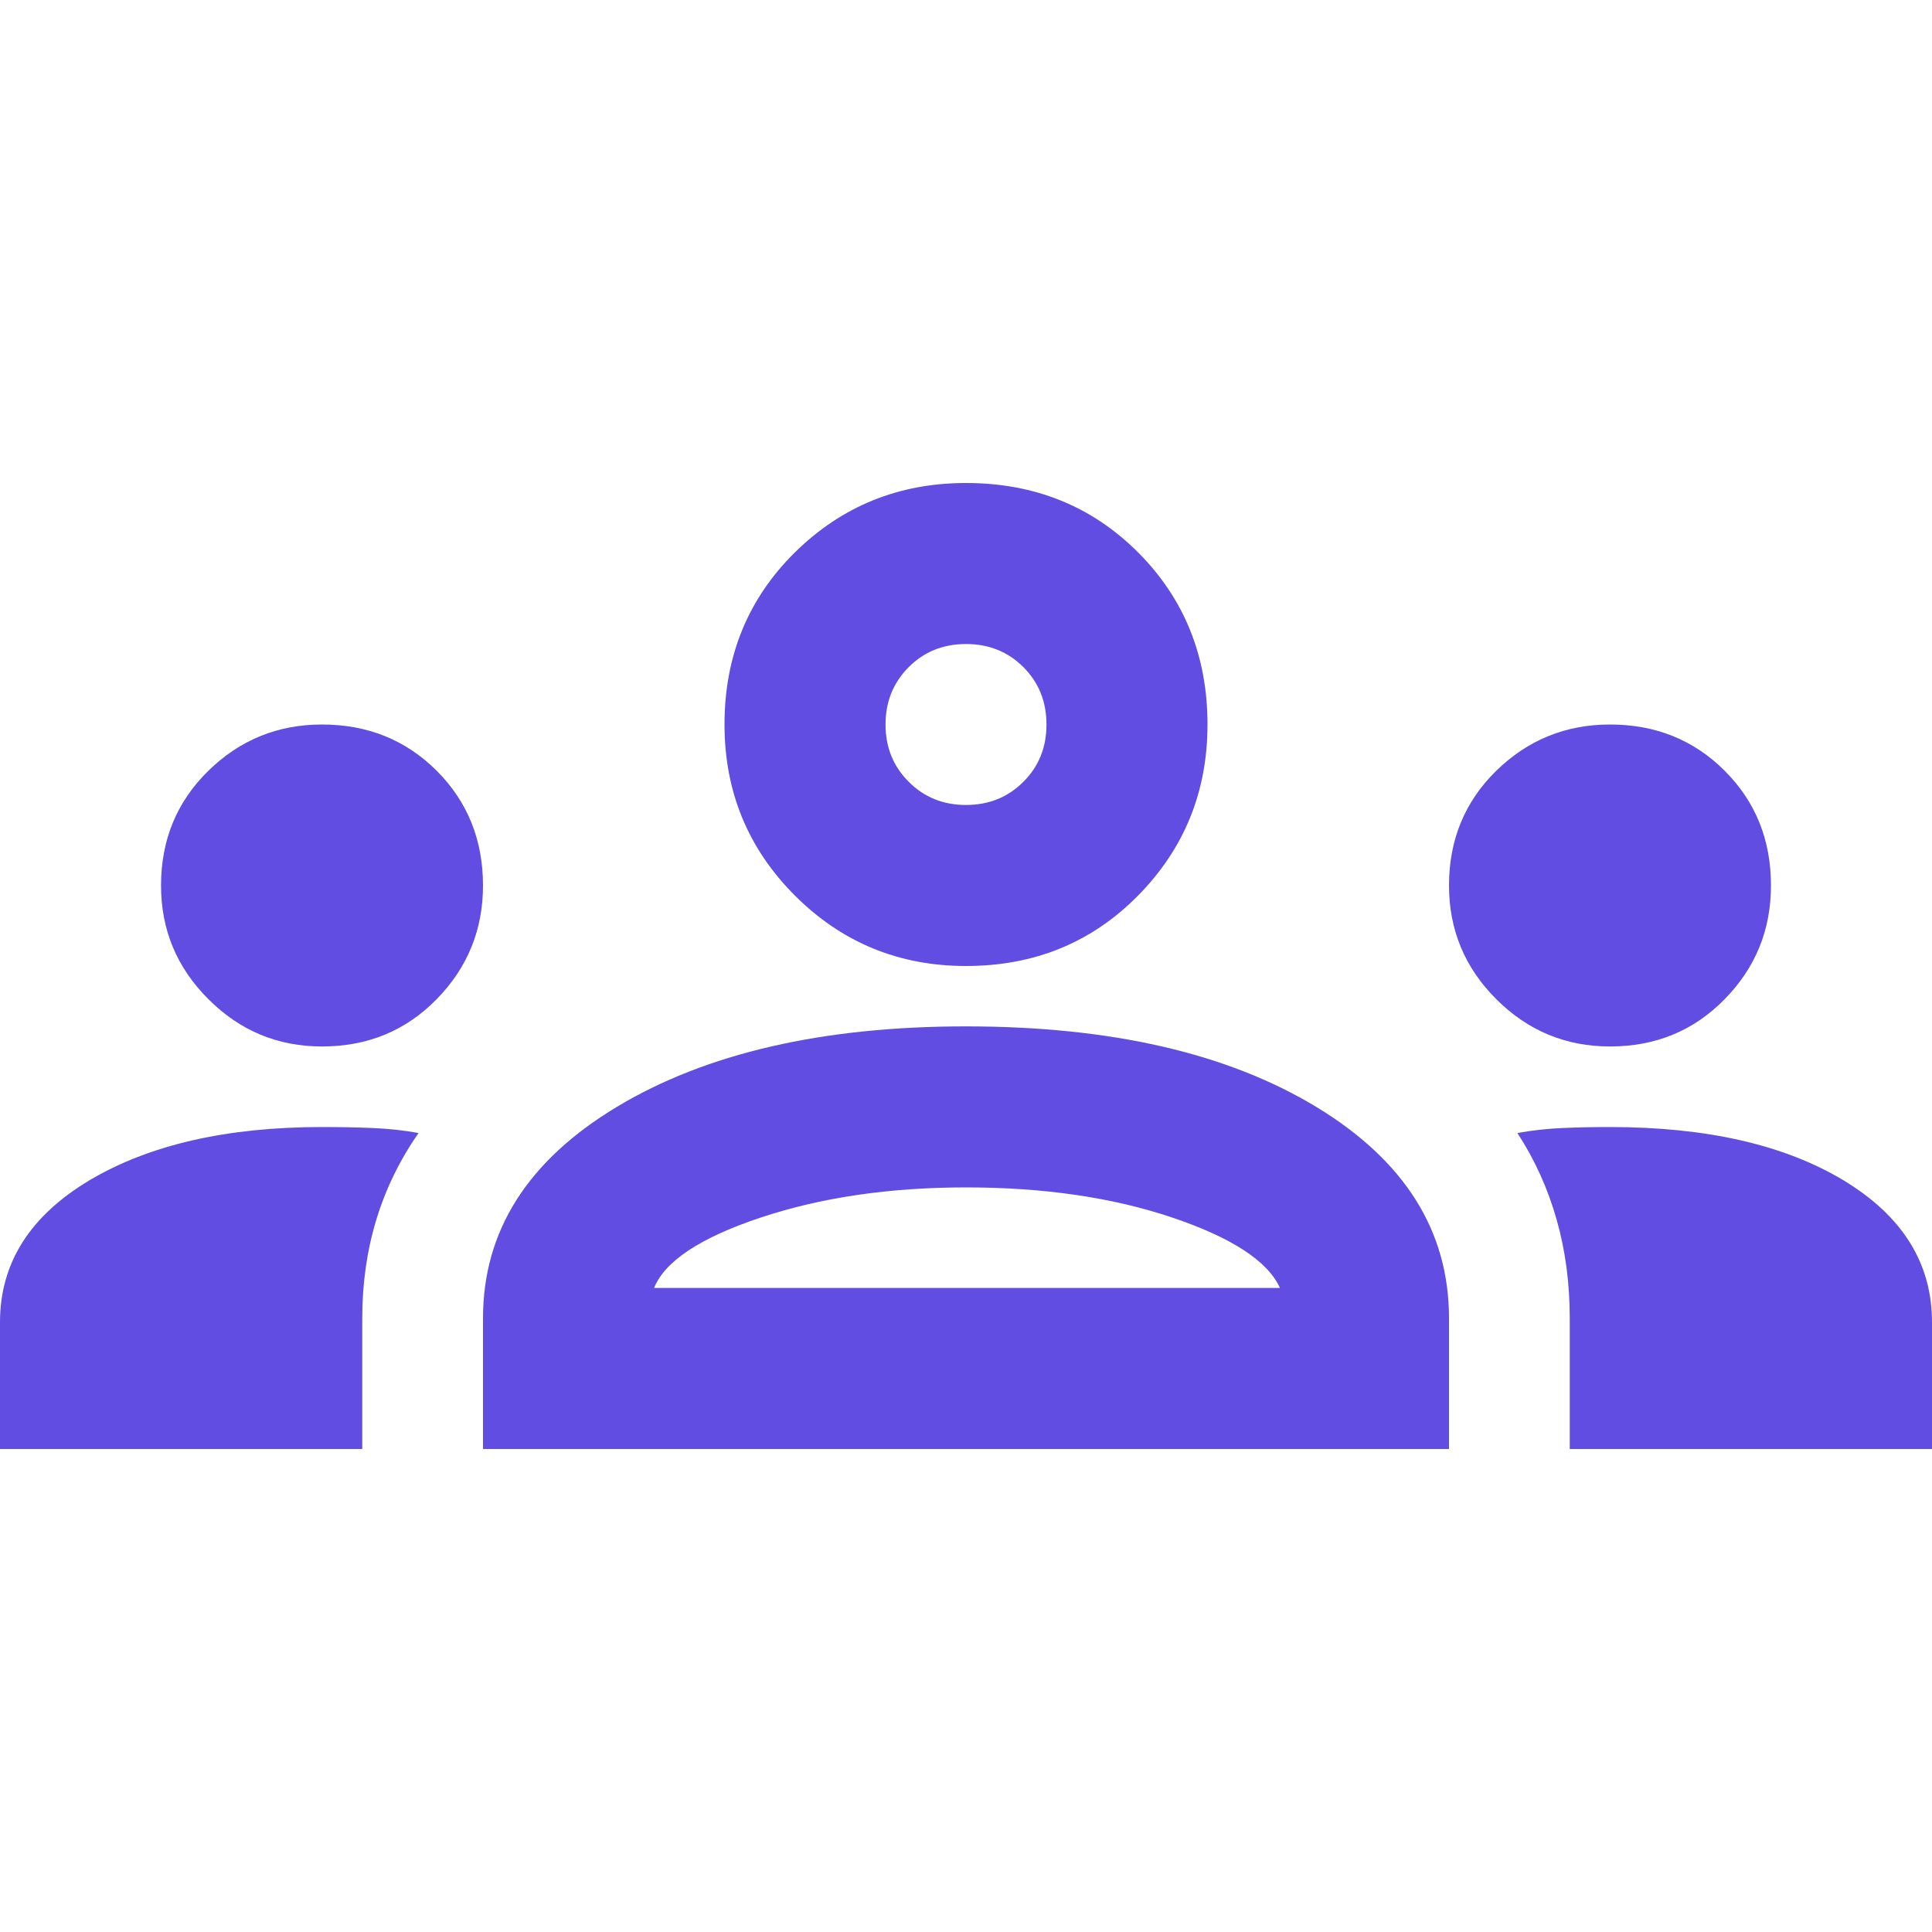 <svg width="20" height="20" viewBox="0 0 20 20" fill="none" xmlns="http://www.w3.org/2000/svg">
<path d="M0 15V13.688C0 13.076 0.309 12.587 0.927 12.218C1.545 11.851 2.347 11.667 3.333 11.667C3.514 11.667 3.688 11.67 3.854 11.677C4.021 11.684 4.181 11.701 4.333 11.729C4.139 12.007 3.993 12.306 3.896 12.625C3.799 12.944 3.75 13.285 3.75 13.646V15H0ZM5 15V13.646C5 12.743 5.462 12.014 6.386 11.458C7.309 10.903 8.514 10.625 10 10.625C11.5 10.625 12.708 10.903 13.625 11.458C14.542 12.014 15 12.743 15 13.646V15H5ZM16.25 15V13.646C16.25 13.285 16.205 12.944 16.114 12.625C16.024 12.306 15.889 12.007 15.708 11.729C15.861 11.701 16.017 11.684 16.177 11.677C16.337 11.67 16.5 11.667 16.667 11.667C17.667 11.667 18.472 11.851 19.083 12.218C19.694 12.587 20 13.076 20 13.688V15H16.25ZM10 12.292C9.208 12.292 8.5 12.396 7.875 12.604C7.25 12.812 6.882 13.056 6.771 13.333H13.25C13.125 13.056 12.753 12.812 12.135 12.604C11.517 12.396 10.806 12.292 10 12.292ZM3.333 10.833C2.875 10.833 2.483 10.67 2.157 10.343C1.83 10.017 1.667 9.625 1.667 9.167C1.667 8.694 1.83 8.299 2.157 7.979C2.483 7.66 2.875 7.5 3.333 7.5C3.806 7.5 4.201 7.66 4.521 7.979C4.84 8.299 5 8.694 5 9.167C5 9.625 4.84 10.017 4.521 10.343C4.201 10.67 3.806 10.833 3.333 10.833ZM16.667 10.833C16.208 10.833 15.816 10.67 15.489 10.343C15.163 10.017 15 9.625 15 9.167C15 8.694 15.163 8.299 15.489 7.979C15.816 7.66 16.208 7.5 16.667 7.5C17.139 7.5 17.535 7.66 17.854 7.979C18.174 8.299 18.333 8.694 18.333 9.167C18.333 9.625 18.174 10.017 17.854 10.343C17.535 10.67 17.139 10.833 16.667 10.833ZM10 10C9.306 10 8.715 9.757 8.229 9.271C7.743 8.785 7.5 8.194 7.5 7.5C7.5 6.792 7.743 6.198 8.229 5.718C8.715 5.239 9.306 5 10 5C10.708 5 11.302 5.239 11.781 5.718C12.26 6.198 12.5 6.792 12.5 7.5C12.5 8.194 12.26 8.785 11.781 9.271C11.302 9.757 10.708 10 10 10ZM10 6.667C9.764 6.667 9.566 6.746 9.407 6.906C9.247 7.066 9.167 7.264 9.167 7.5C9.167 7.736 9.247 7.934 9.407 8.093C9.566 8.253 9.764 8.333 10 8.333C10.236 8.333 10.434 8.253 10.594 8.093C10.754 7.934 10.833 7.736 10.833 7.5C10.833 7.264 10.754 7.066 10.594 6.906C10.434 6.746 10.236 6.667 10 6.667Z" fill="#624DE3"/>
</svg>
